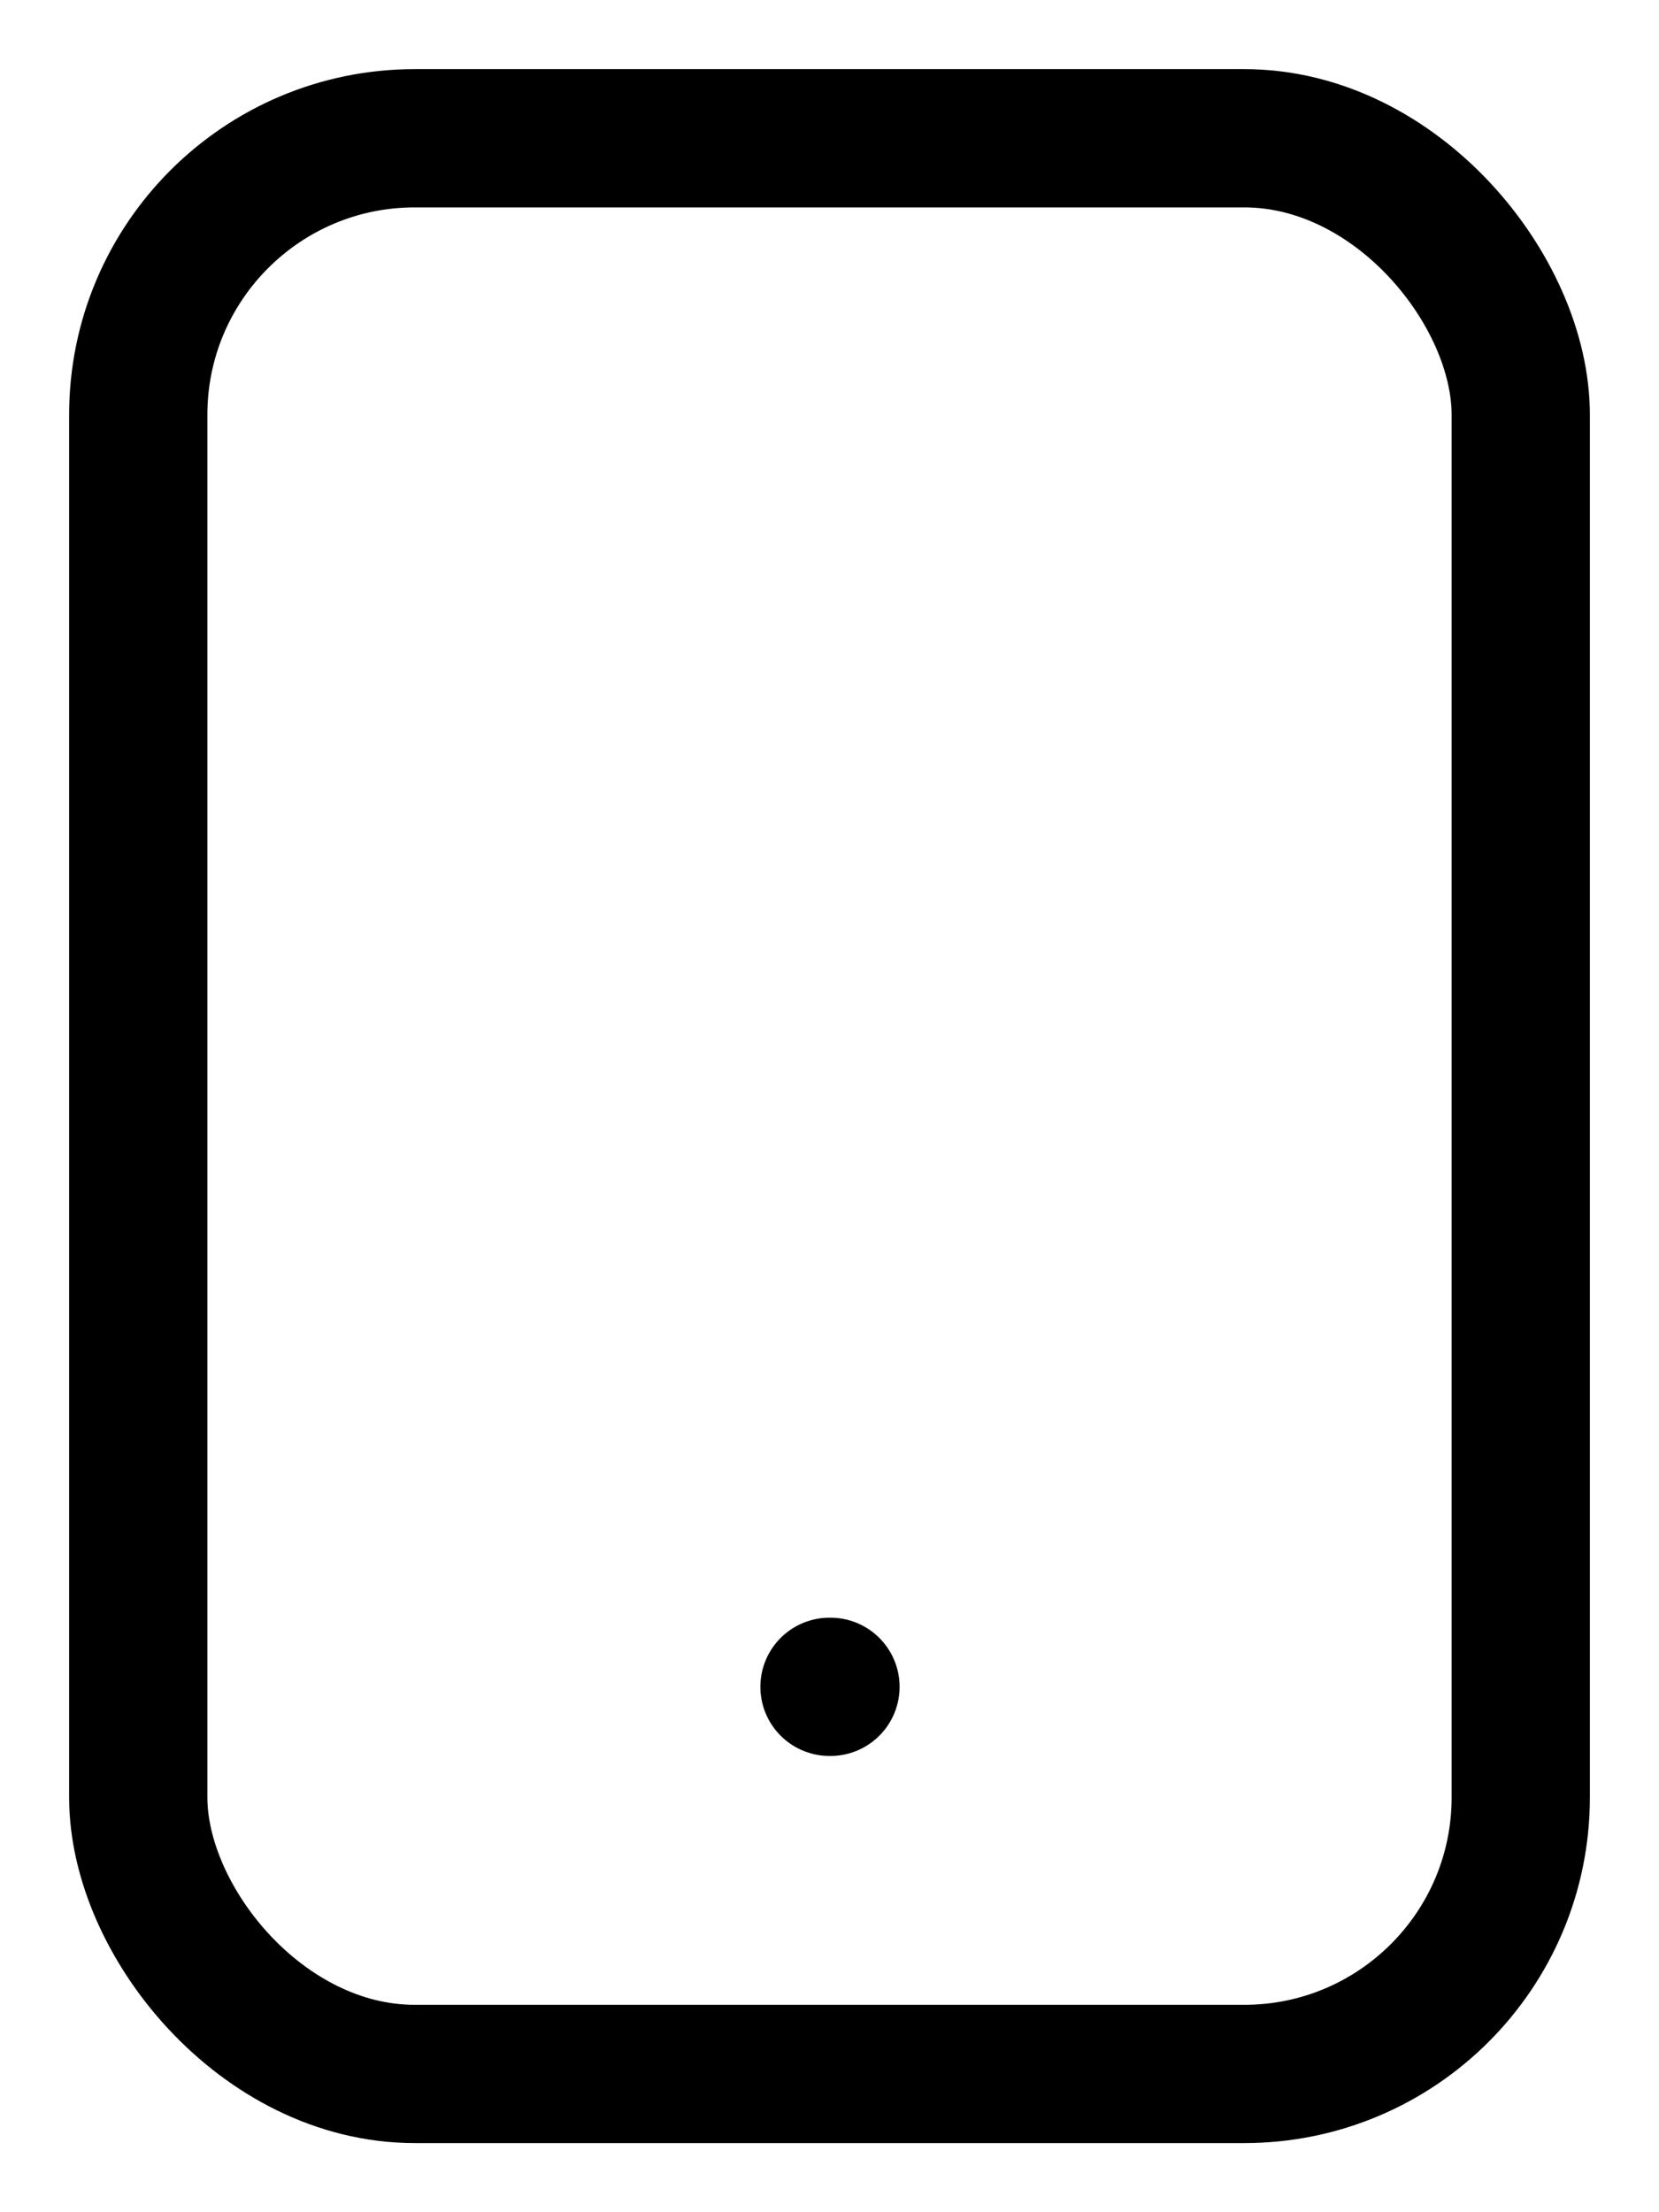 <svg xmlns="http://www.w3.org/2000/svg" width="12" height="16" viewBox="0 0 12 16">
    <g fill="none" fill-rule="evenodd" stroke-linecap="round" stroke-linejoin="round">
        <g stroke="#000">
            <g transform="translate(-134 -2850) translate(135 2851)">
                <rect width="10" height="14" rx="2"/>
                <path d="M5 11.2L5.007 11.2"/>
            </g>
        </g>
    </g>
</svg>
